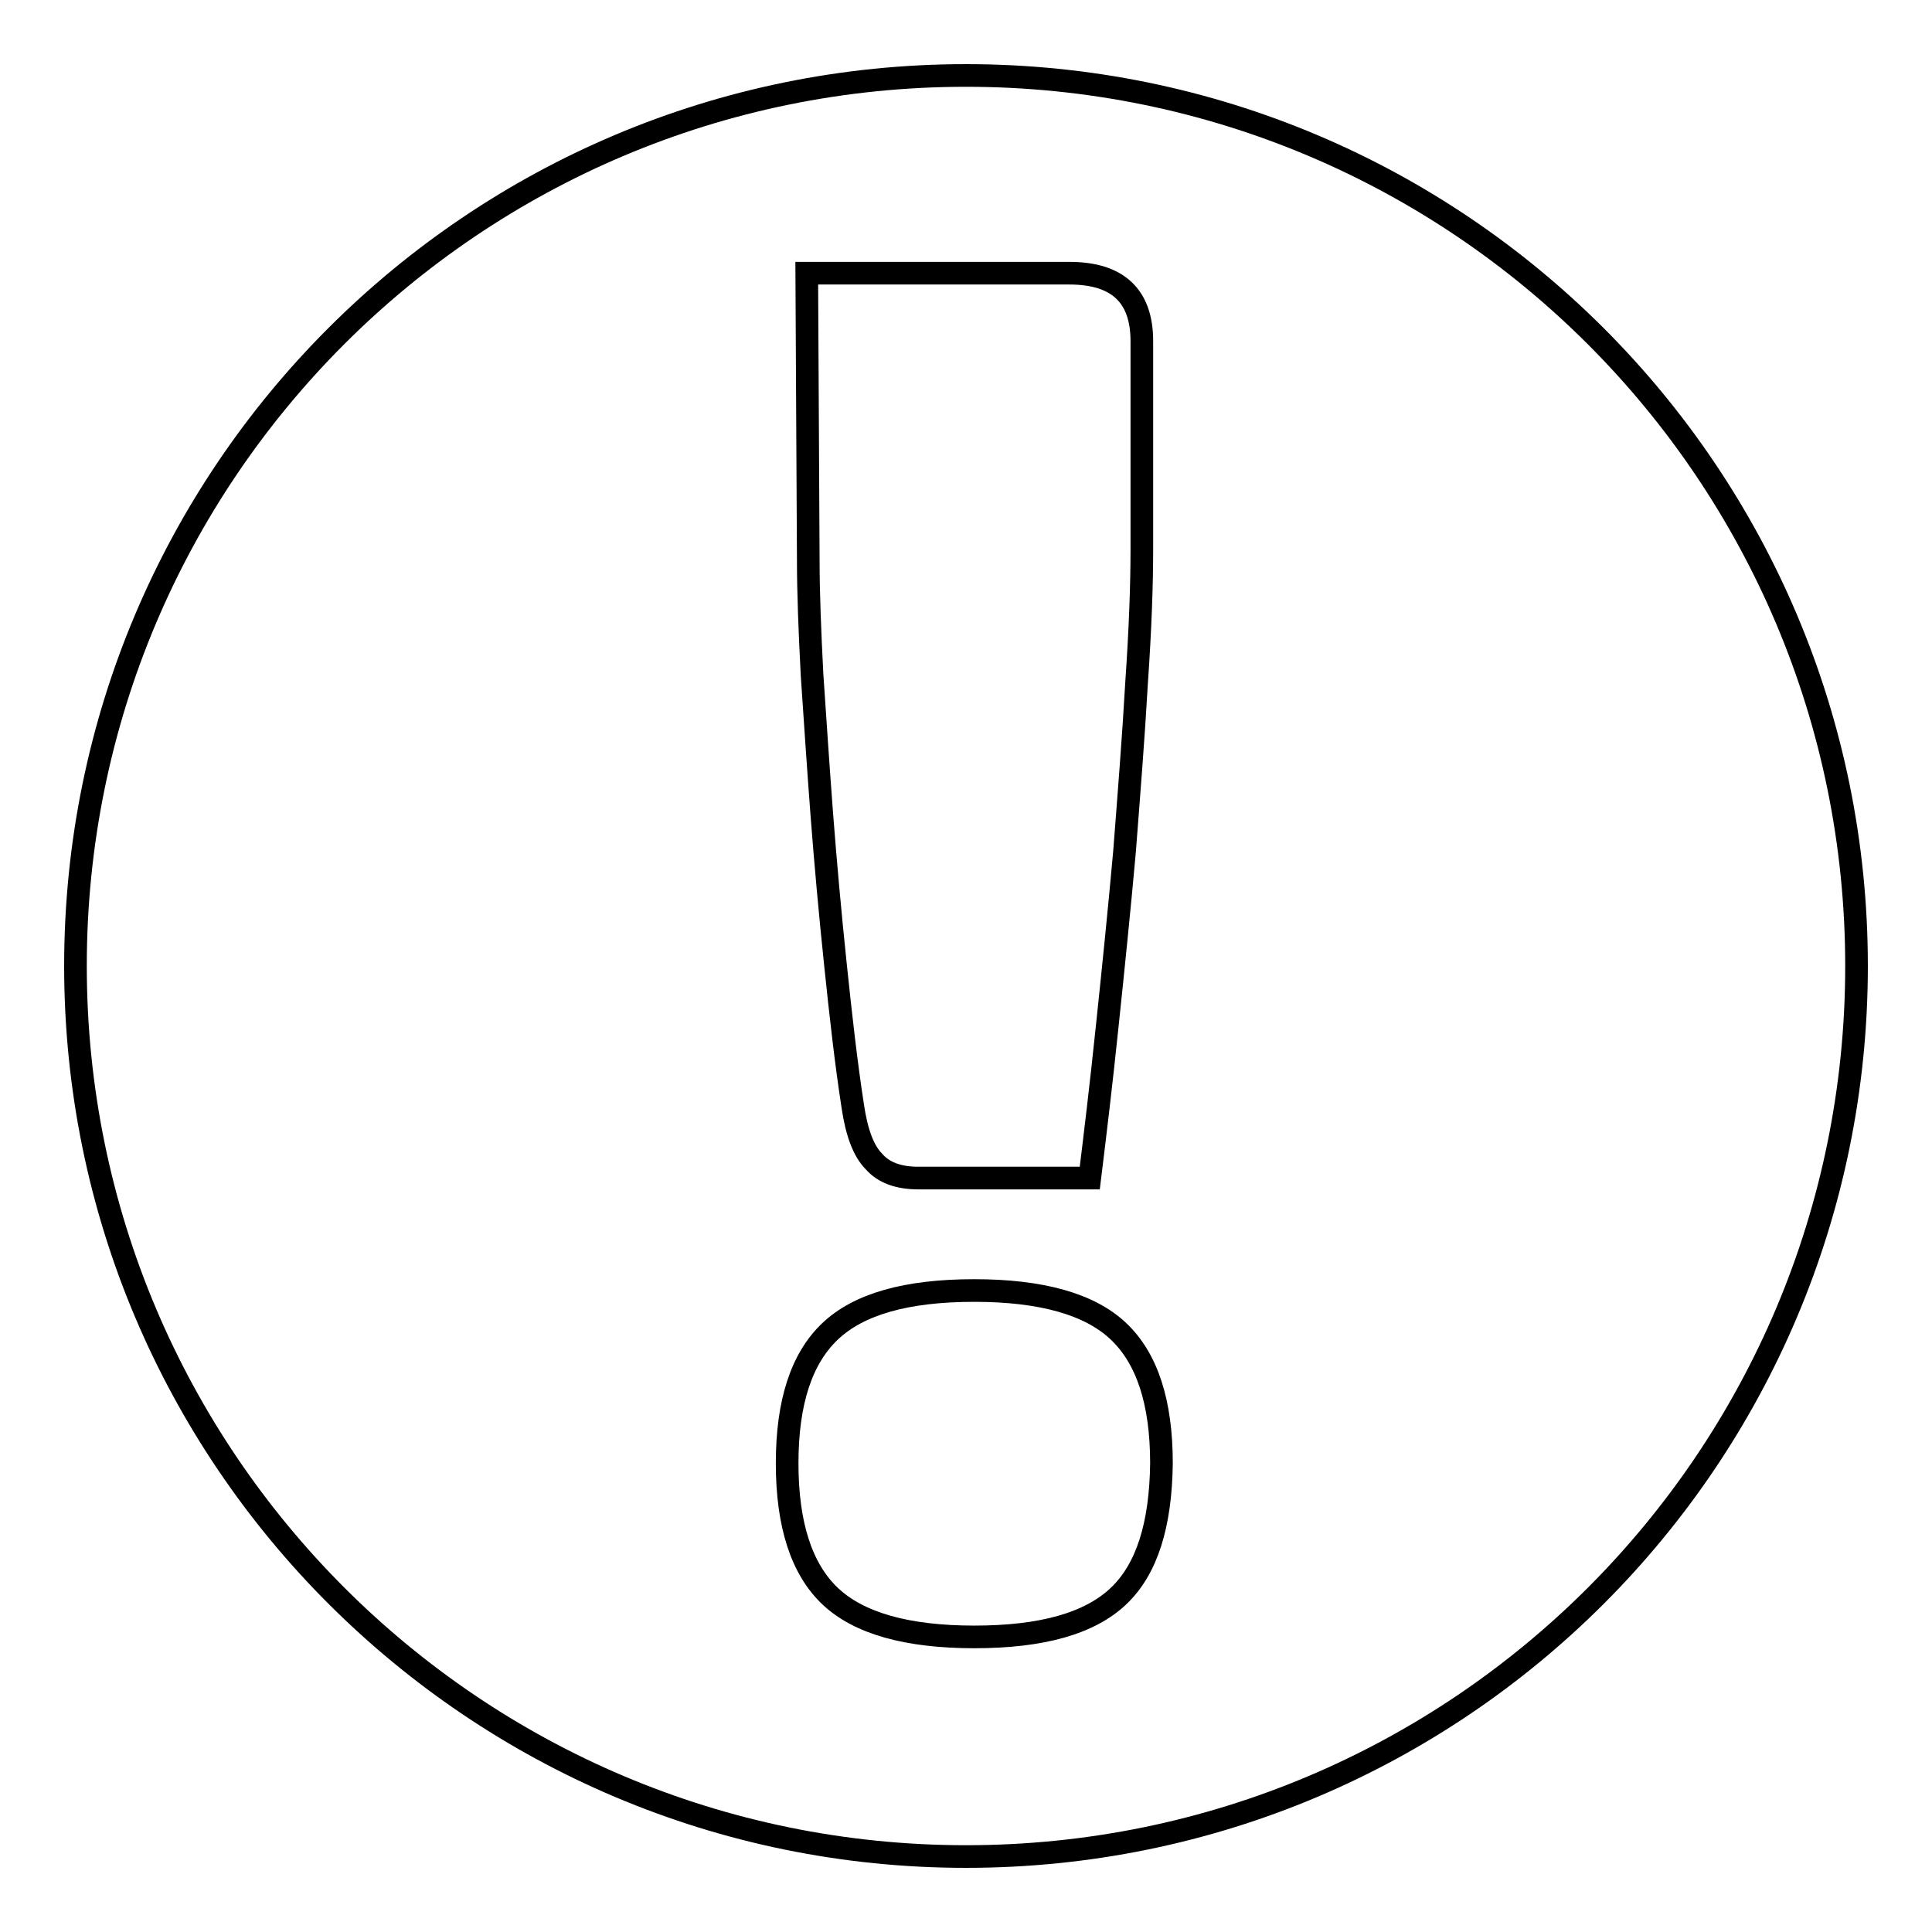 <?xml version="1.0" encoding="utf-8"?>
<!-- Svg Vector Icons : http://www.onlinewebfonts.com/icon -->
<!DOCTYPE svg PUBLIC "-//W3C//DTD SVG 1.1//EN" "http://www.w3.org/Graphics/SVG/1.1/DTD/svg11.dtd">
<svg version="1.1" xmlns="http://www.w3.org/2000/svg" xmlns:xlink="http://www.w3.org/1999/xlink" x="0px" y="0px" viewBox="0 0 256 256" enable-background="new 0 0 256 256" xml:space="preserve">
<g><g><path stroke-width="3" fill-opacity="0" stroke="#000000"  d="M128,10C62.8,10,10,62.8,10,128c0,65.2,52.9,118,118,118c65.2,0,118-52.8,118-118C246,62.8,193.2,10,128,10z M106.9,36.2h34.8c6.4,0,9.6,3,9.6,9v27.6c0,4.6-0.2,10.5-0.7,17.7c-0.4,7.1-1,14.6-1.6,22.4c-0.7,7.8-1.5,15.6-2.3,23.2c-0.8,7.7-1.6,14.3-2.3,20h-22.7c-2.6,0-4.6-0.7-5.9-2.2c-1.4-1.4-2.3-3.9-2.8-7.3c-0.9-5.8-1.6-12.1-2.3-18.8c-0.7-6.7-1.3-13.3-1.8-19.8c-0.5-6.6-0.9-12.7-1.3-18.6c-0.3-5.8-0.5-10.9-0.5-15.2L106.9,36.2L106.9,36.2z M148.2,211.5c-3.8,3.6-10.1,5.4-19.1,5.4c-8.9,0-15.3-1.8-19.1-5.4c-3.8-3.6-5.7-9.5-5.7-17.6c0-8.1,1.9-13.9,5.7-17.5c3.8-3.6,10.1-5.4,19.1-5.4c8.9,0,15.3,1.8,19.1,5.4c3.8,3.6,5.7,9.4,5.7,17.5C153.8,202,152,207.9,148.2,211.5z"/></g></g>
</svg>